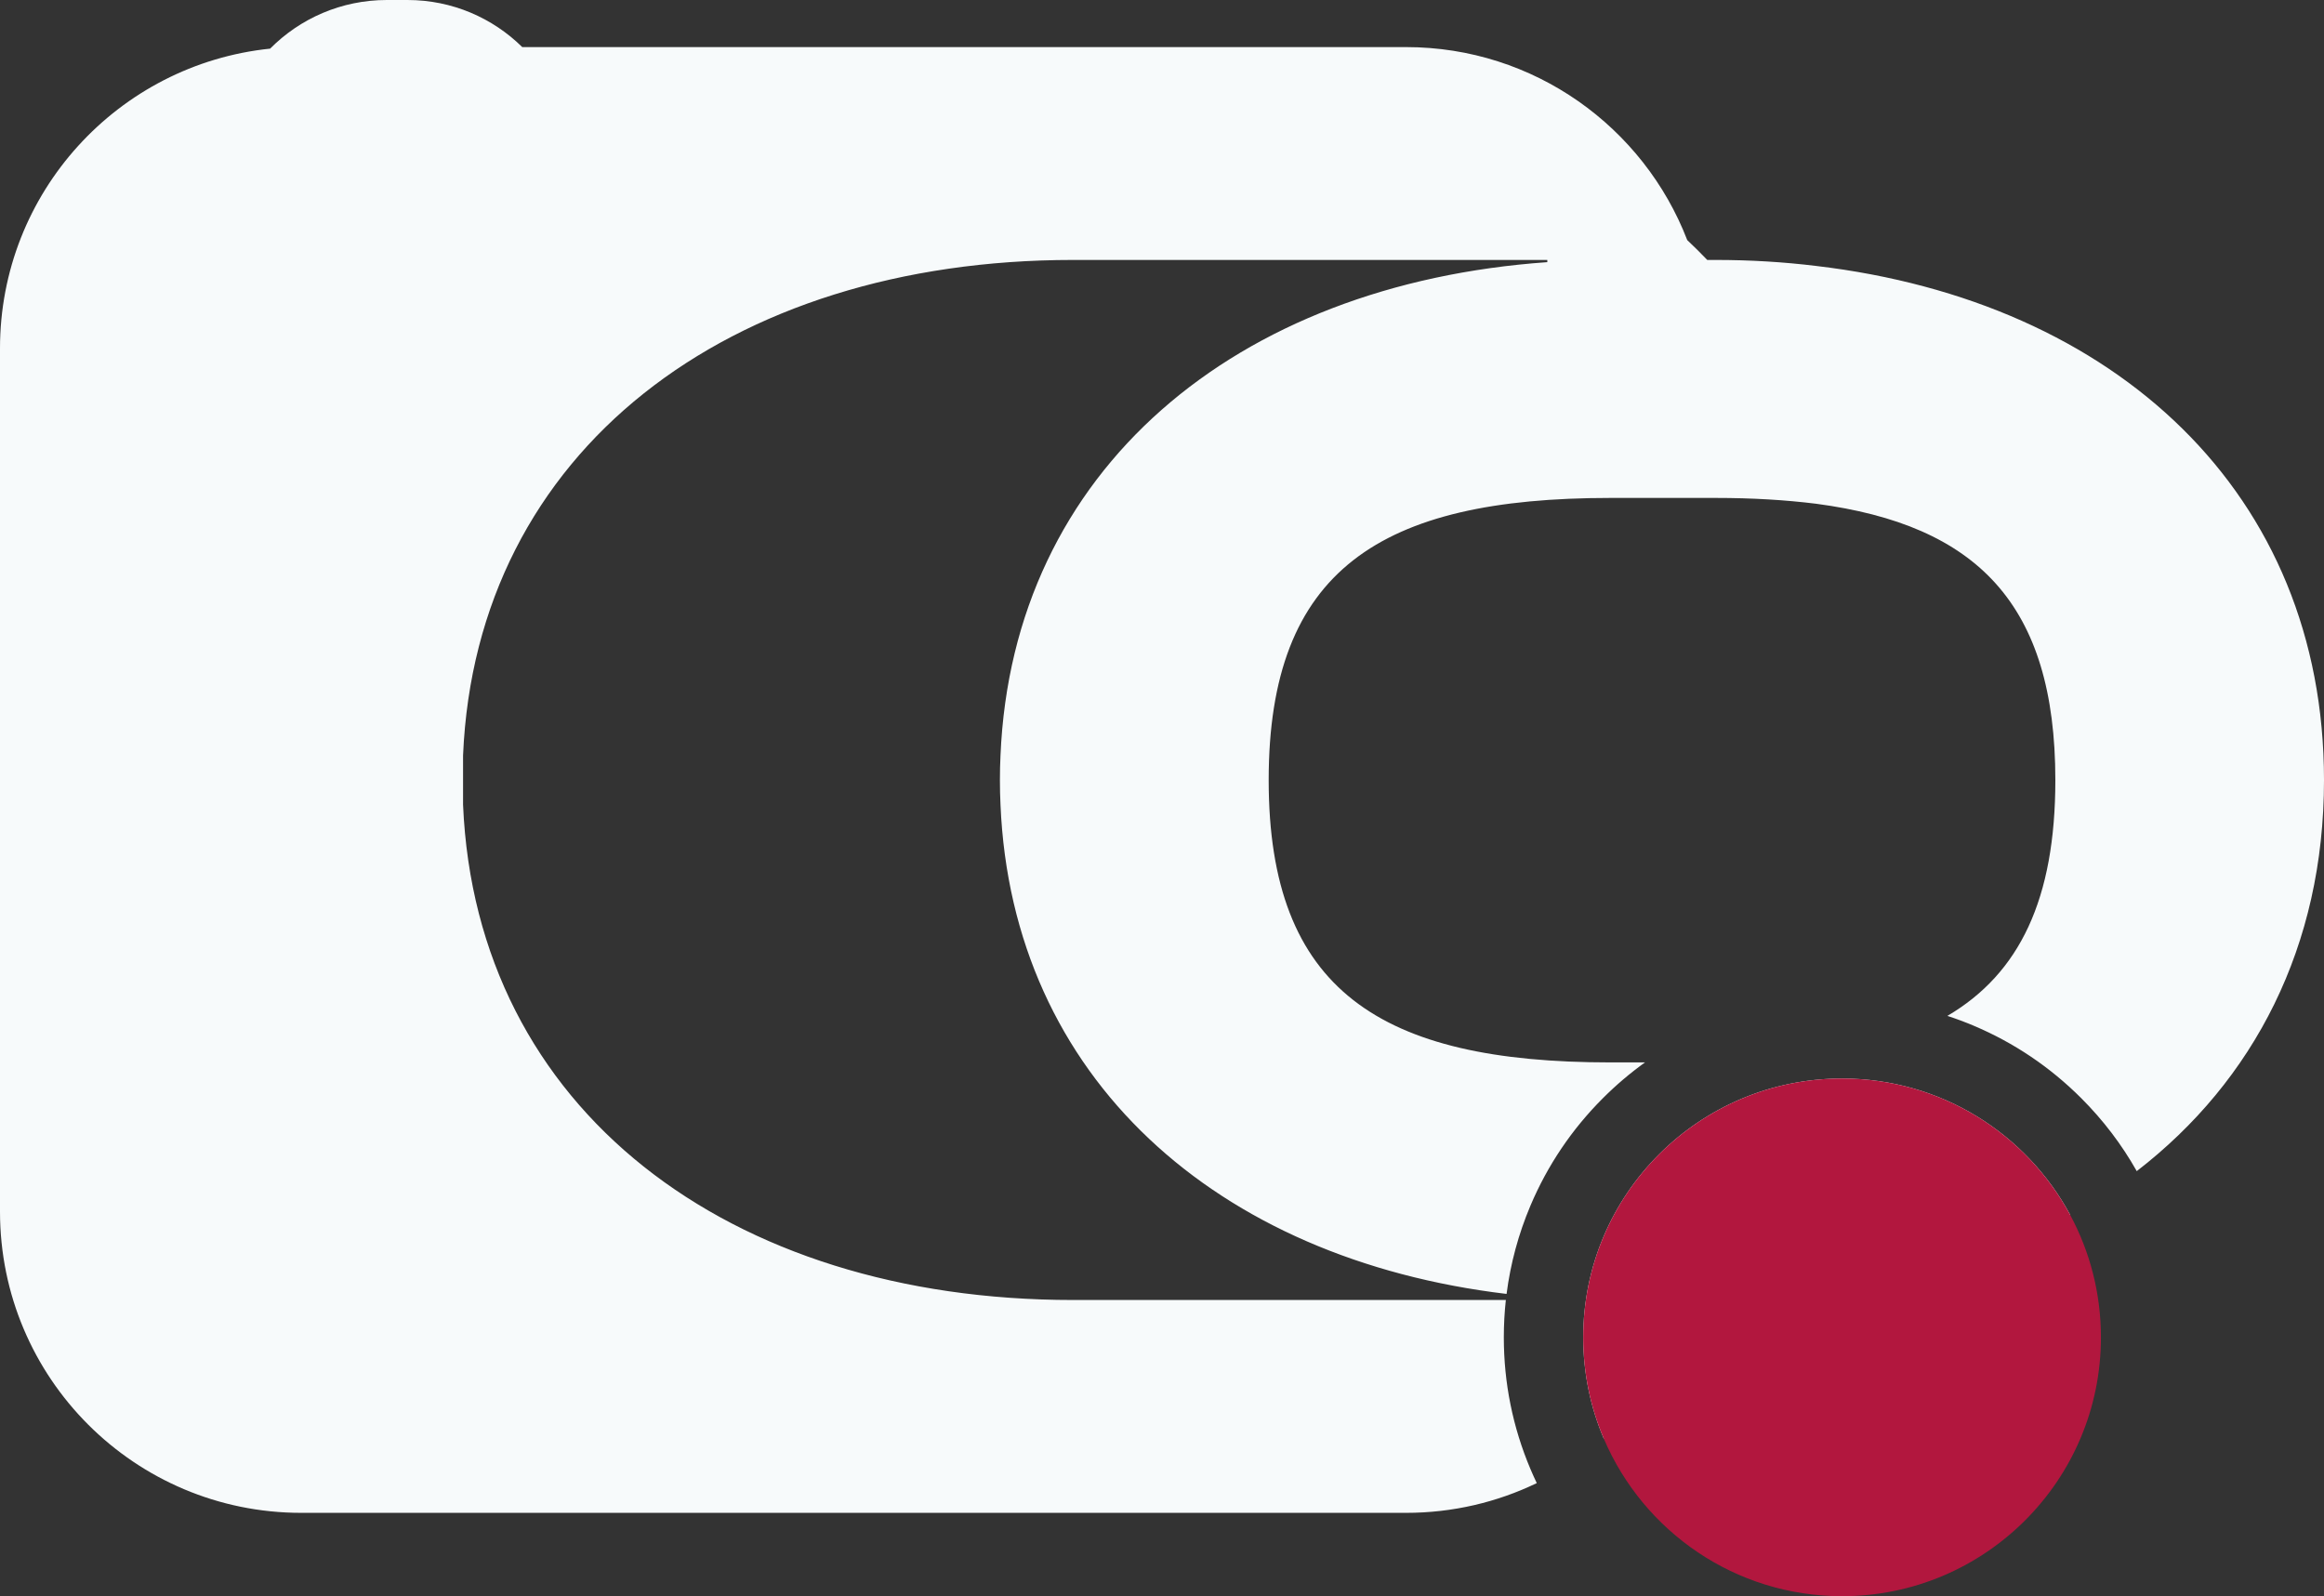 <?xml version="1.0" encoding="UTF-8"?>
<svg data-bbox="0 0 1112.27 764" viewBox="0 0 1112.27 764" height="764" width="1112.27" xmlns="http://www.w3.org/2000/svg" data-type="color">
    <rect x="0" y="0" width="1112.27" height="764" fill="#333333" stroke="none"/>
    <g>
        <path d="M881.62 516.22c-68.42 0-123.89 55.47-123.89 123.89 0 17.24 3.52 33.66 9.89 48.57 17.57-15.31 31.39-34.81 39.9-56.96 3.29-3.1 6.48-6.25 9.58-9.49h4.4c16.34-.09 32.26-1.06 47.68-2.77 45.55-5.4 86.69-18.35 121.63-37.92-20.9-38.88-61.96-65.32-109.19-65.32m-12.44-388.93c-15.51-1.9-31.62-2.87-48.05-2.87h-4.03c-3.1-3.24-6.29-6.39-9.58-9.49-20.83-54.02-73.22-92.39-134.6-92.39H249.95C235.83 8.61 216.44 0 195.01 0h-9.86c-21.85 0-41.61 8.89-55.87 23.28C56.61 30.78 0 92.16 0 166.73v413.2c0 79.66 64.53 144.18 144.19 144.18h528.73c22.43 0 43.66-5.11 62.58-14.24-1.06-2.22-2.07-4.46-3.03-6.73-8.45-19.99-12.74-41.19-12.74-63.03 0-6.01.32-11.98.97-17.88H513.55c-164.87 0-285.72-91.27-291.93-237.03v-23.65c6.21-145.76 127.06-237.13 291.93-237.13h226.99v1.06c-149.22 10.51-255.91 99.38-261.7 236.07-.19 3.88-.28 7.82-.28 11.85s.09 7.91.28 11.8c5.53 130.65 103.27 217.54 242.21 234.12 1.86-14.52 5.68-28.66 11.42-42.24 8.15-19.28 19.82-36.59 34.68-51.44 6.29-6.29 13.02-12.01 20.15-17.13h-16.62c-109.98 0-163.49-34.49-163.49-135.11s53.51-135.07 163.49-135.07h50.45c17.5 0 33.51.97 48.05 2.78 76.92 10.18 114.51 47.95 114.51 132.29 0 56.82-17.05 92.51-51.67 112.84 4.26 1.39 8.47 2.96 12.63 4.72 19.28 8.15 36.59 19.82 51.44 34.68 10.48 10.47 19.37 22.16 26.56 34.91 56.11-43.3 89.62-107.61 89.62-187.15 0-137.34-99.7-229.22-243.09-246.11m12.44 388.93c-68.42 0-123.89 55.47-123.89 123.89 0 17.24 3.52 33.66 9.89 48.57 17.57-15.31 31.39-34.81 39.9-56.96 3.29-3.1 6.48-6.25 9.58-9.49h4.4c16.34-.09 32.26-1.06 47.68-2.77 45.55-5.4 86.69-18.35 121.63-37.92-20.9-38.88-61.96-65.32-109.19-65.32" fill="#f7fafb" data-color="1"/>
        <path d="M1005.51 640.11c0 68.42-55.47 123.89-123.89 123.89-51.18 0-95.11-31.04-114-75.32-6.37-14.91-9.89-31.33-9.89-48.57 0-68.42 55.47-123.89 123.89-123.89 47.23 0 88.29 26.44 109.19 65.32 9.38 17.44 14.7 37.38 14.7 58.57" fill="#b2173e" data-color="2"/>
    </g>
</svg>
